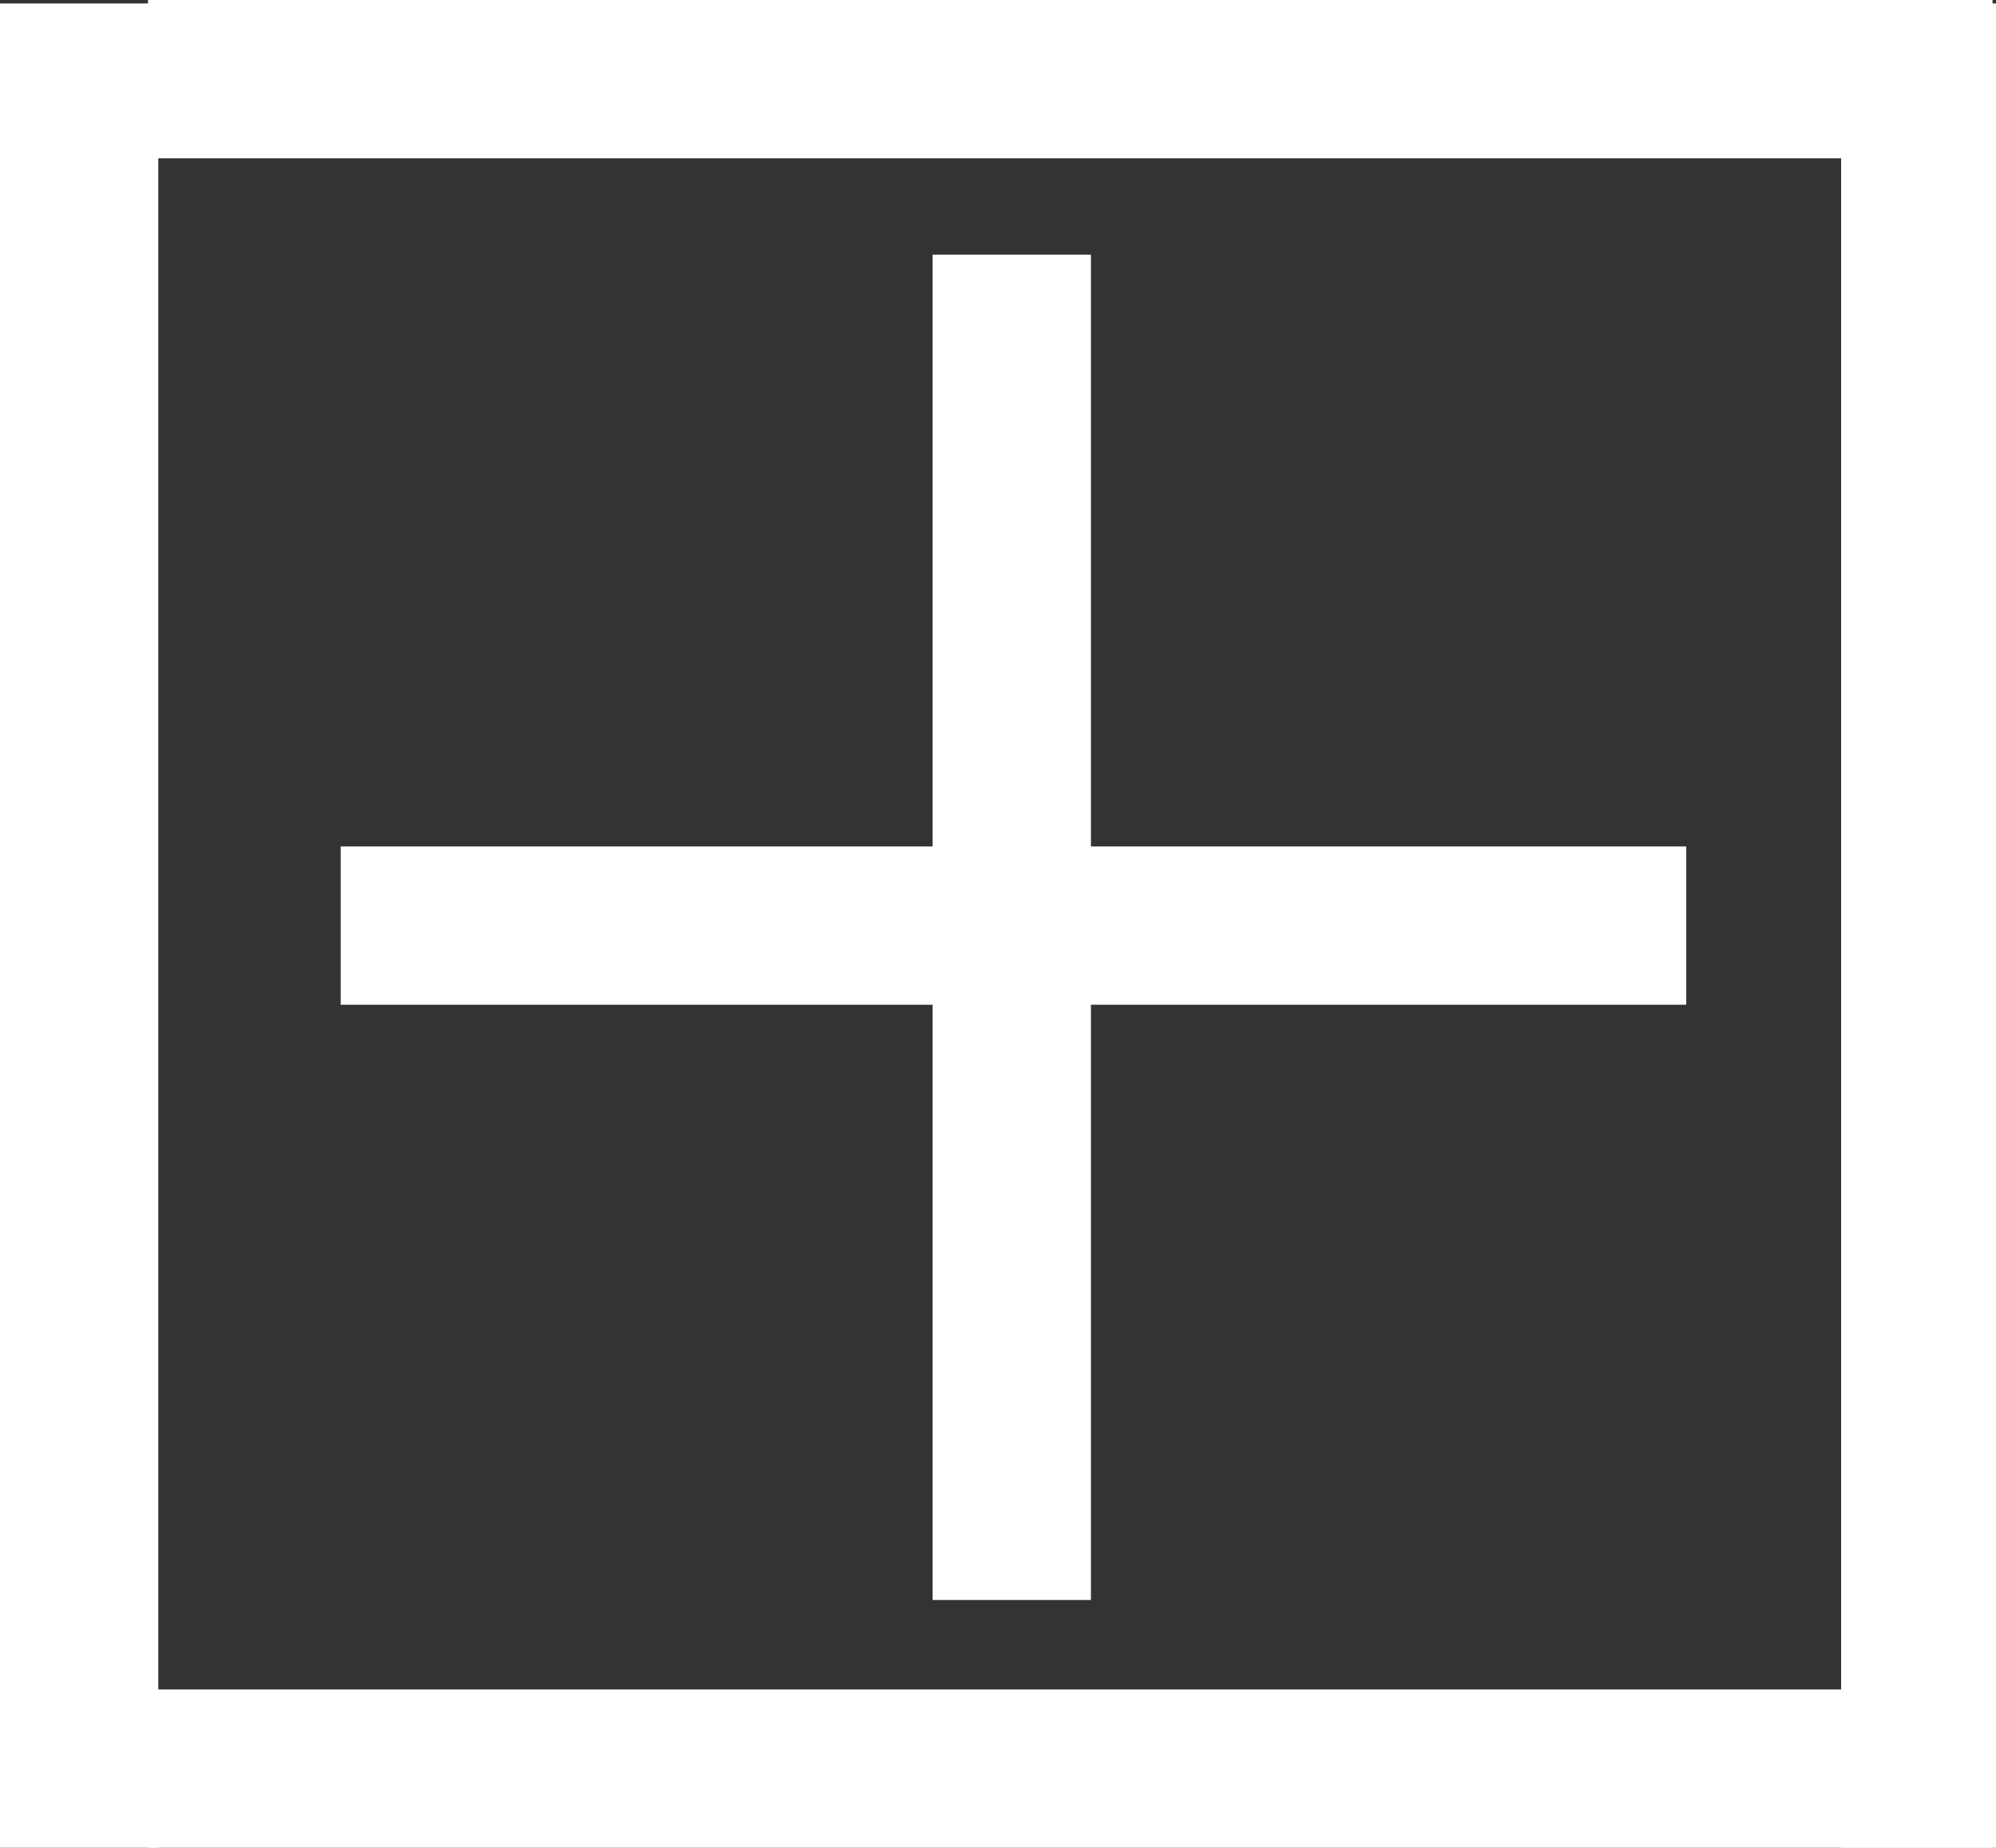 <?xml version="1.0" encoding="UTF-8"?><svg id="_レイヤー_2" xmlns="http://www.w3.org/2000/svg" viewBox="0 0 69.6 64.44"><rect x="0" y="0" width="69.6" height="64.44" fill="#333333" stroke="none"/><defs><style>.cls-1{fill:#fff;stroke-width:0px;}</style></defs><g id="_レイヤー_1-2"><rect class="cls-1" y=".12" width="5.52" height="64.32"/><rect class="cls-1" x="64.2" y=".12" width="5.4" height="64.32"/><rect class="cls-1" x="5.16" width="64.32" height="5.52"/><rect class="cls-1" x="5.16" y="58.92" width="64.32" height="5.52"/><rect class="cls-1" x="11.88" y="29.52" width="46.92" height="5.52"/><rect class="cls-1" x="32.52" y="8.88" width="5.52" height="46.92"/></g></svg>